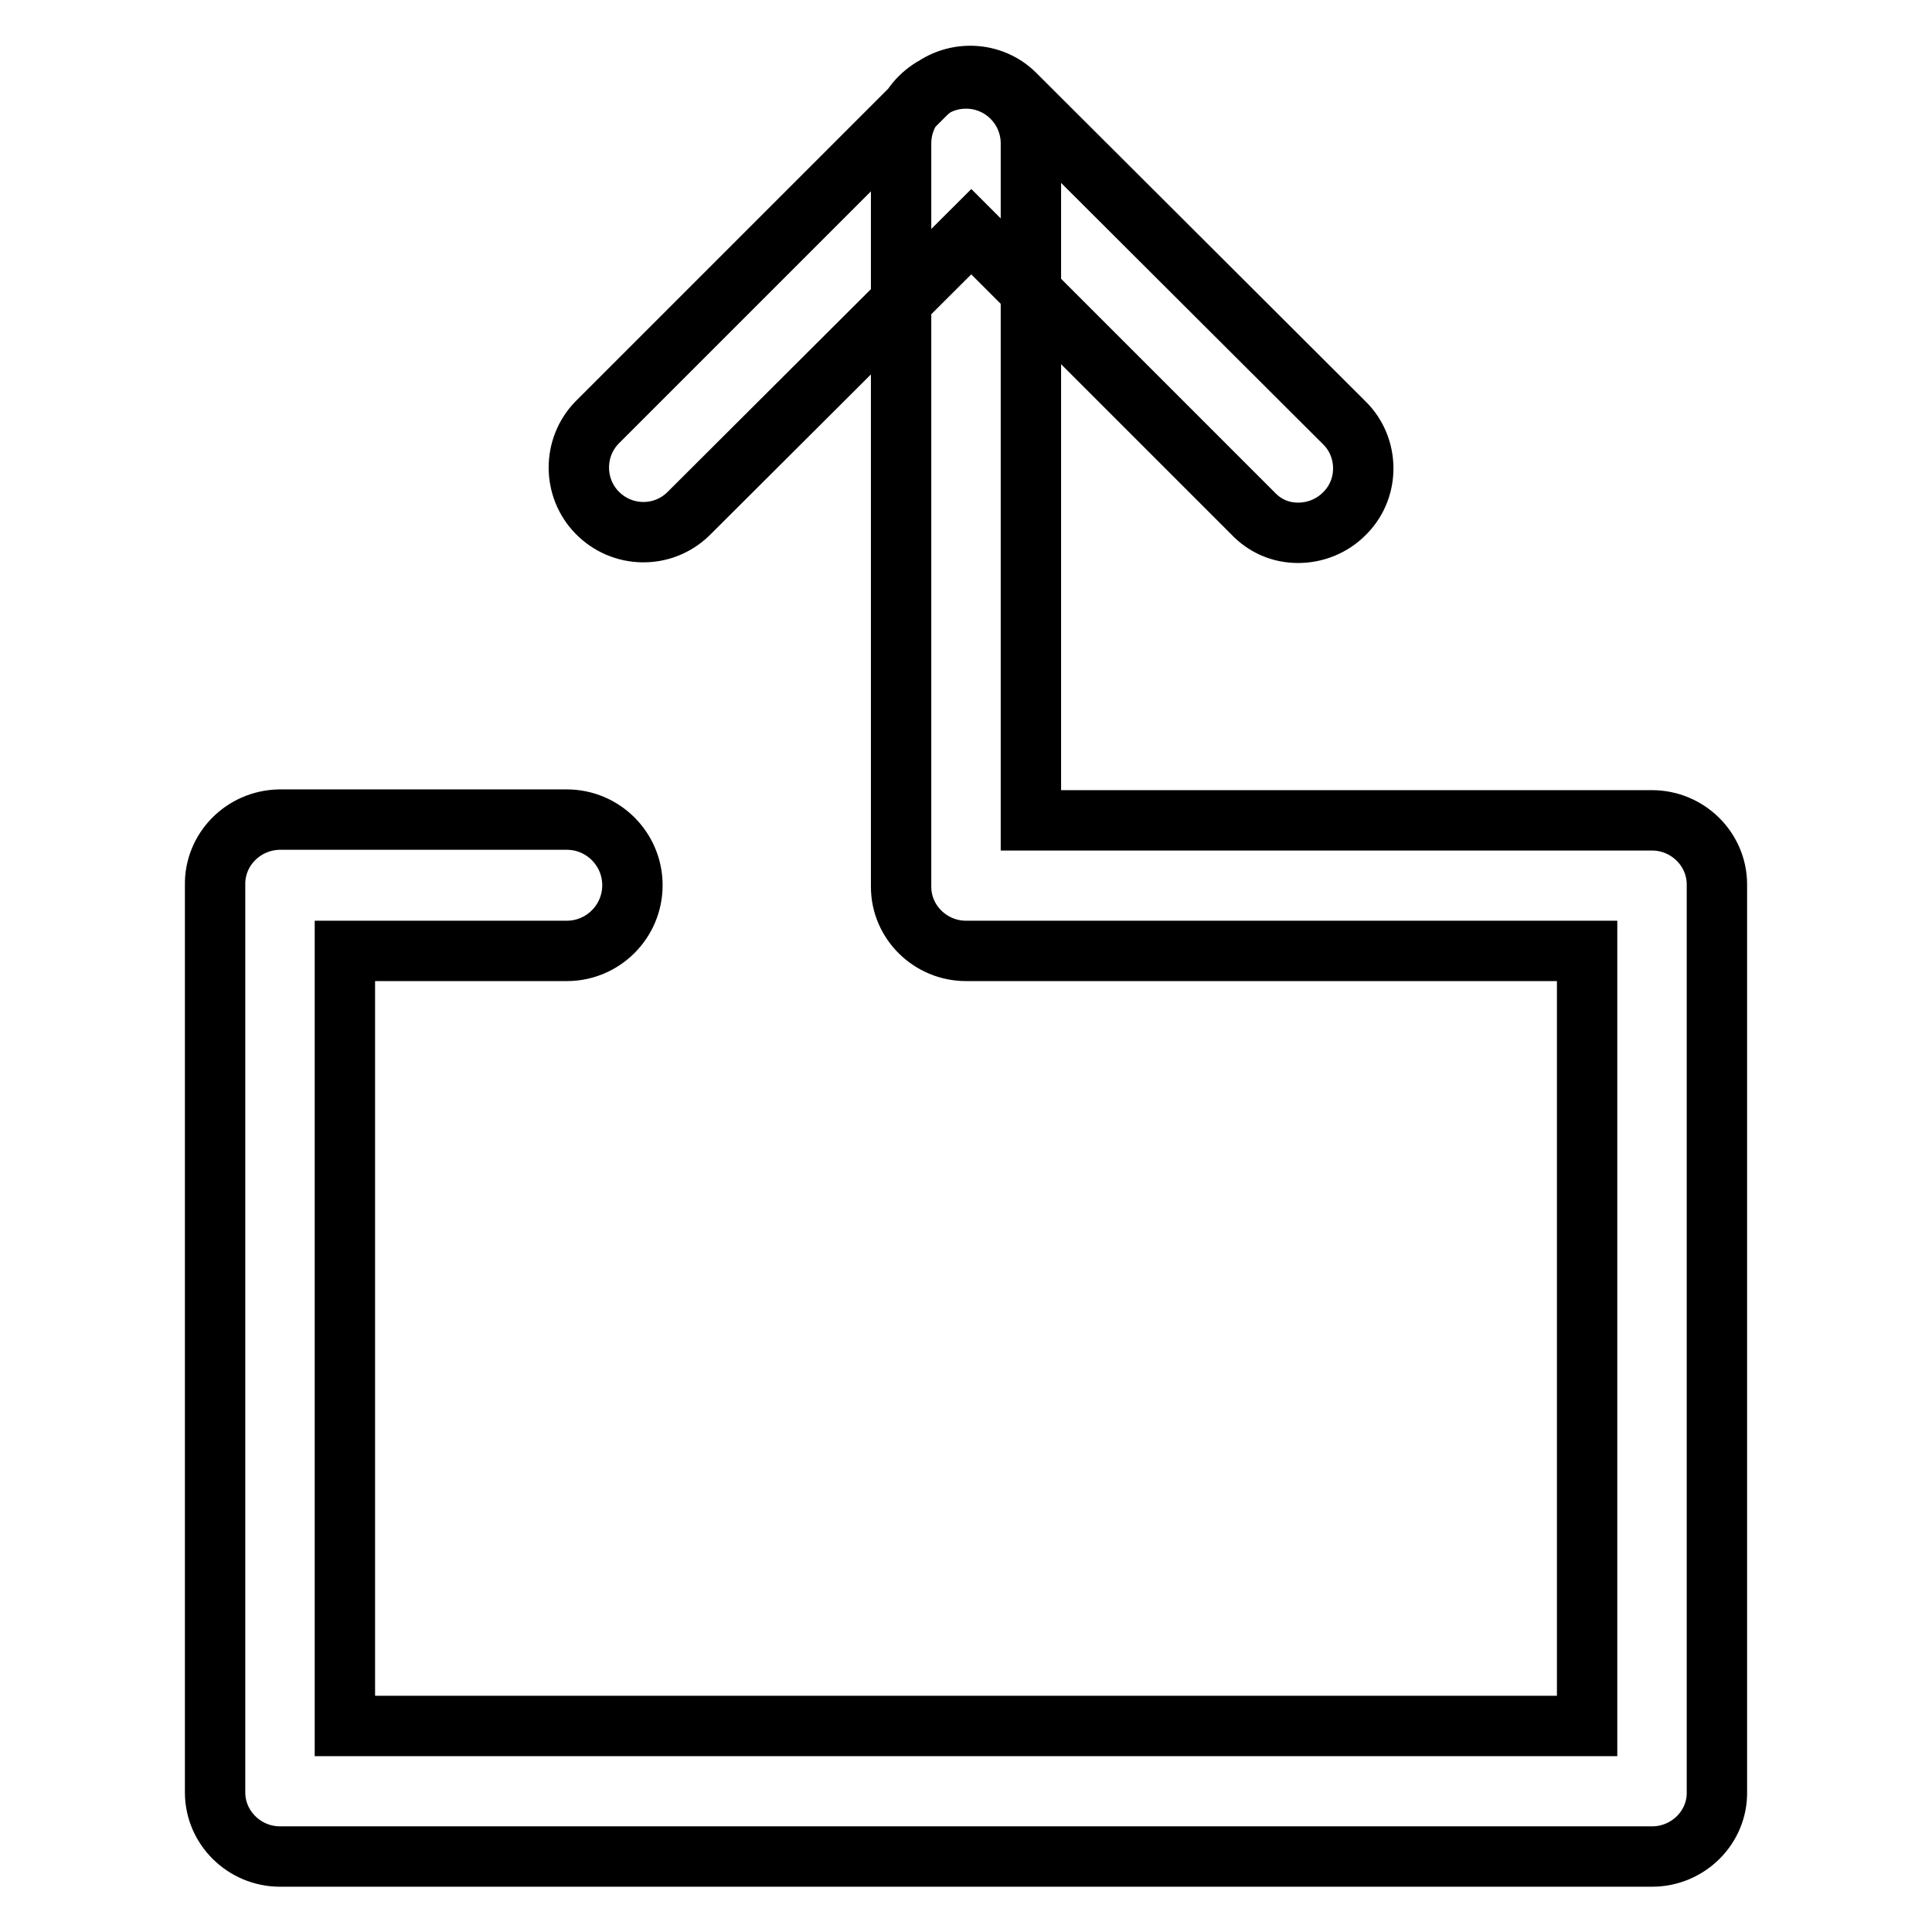 <?xml version="1.0" encoding="utf-8"?>
<!-- Svg Vector Icons : http://www.onlinewebfonts.com/icon -->
<!DOCTYPE svg PUBLIC "-//W3C//DTD SVG 1.1//EN" "http://www.w3.org/Graphics/SVG/1.1/DTD/svg11.dtd">
<svg version="1.1" xmlns="http://www.w3.org/2000/svg" xmlns:xlink="http://www.w3.org/1999/xlink" x="0px" y="0px" viewBox="0 0 256 256" enable-background="new 0 0 256 256" xml:space="preserve">
<g> <path stroke-width="8" fill-opacity="0" stroke="#000000"  d="M218.9,246H37.1c-4.7,0-8.6-3.8-8.6-8.5c0-0.1,0-0.1,0-0.2v-120c-0.1-4.7,3.7-8.6,8.5-8.7 c0.1,0,0.1,0,0.2,0h37.9c4.8,0,8.7,3.9,8.7,8.7c0,4.8-3.9,8.7-8.7,8.7H45.7v102.7h164.6V126H128c-4.7,0-8.6-3.8-8.6-8.5 c0-0.1,0-0.1,0-0.2V19c0-4.8,3.9-8.6,8.6-8.6c4.8,0,8.6,3.9,8.6,8.6v89.7h82.3c4.7,0,8.6,3.8,8.6,8.5c0,0.1,0,0.1,0,0.2v120 C227.6,242.1,223.7,246,218.9,246z M172,70.6c-2.3,0-4.4-0.9-6-2.6l-37.3-37.3L91.2,68.1c-3.4,3.3-8.8,3.2-12.1-0.2 c-3.2-3.3-3.2-8.6,0-11.9l43.4-43.4c3.2-3.3,8.6-3.4,11.9-0.2c0.1,0.1,0.1,0.1,0.2,0.2L178.1,56c3.3,3.2,3.4,8.6,0.2,11.9 c-0.1,0.1-0.1,0.1-0.2,0.2C176.5,69.7,174.3,70.6,172,70.6z"/></g>
</svg>